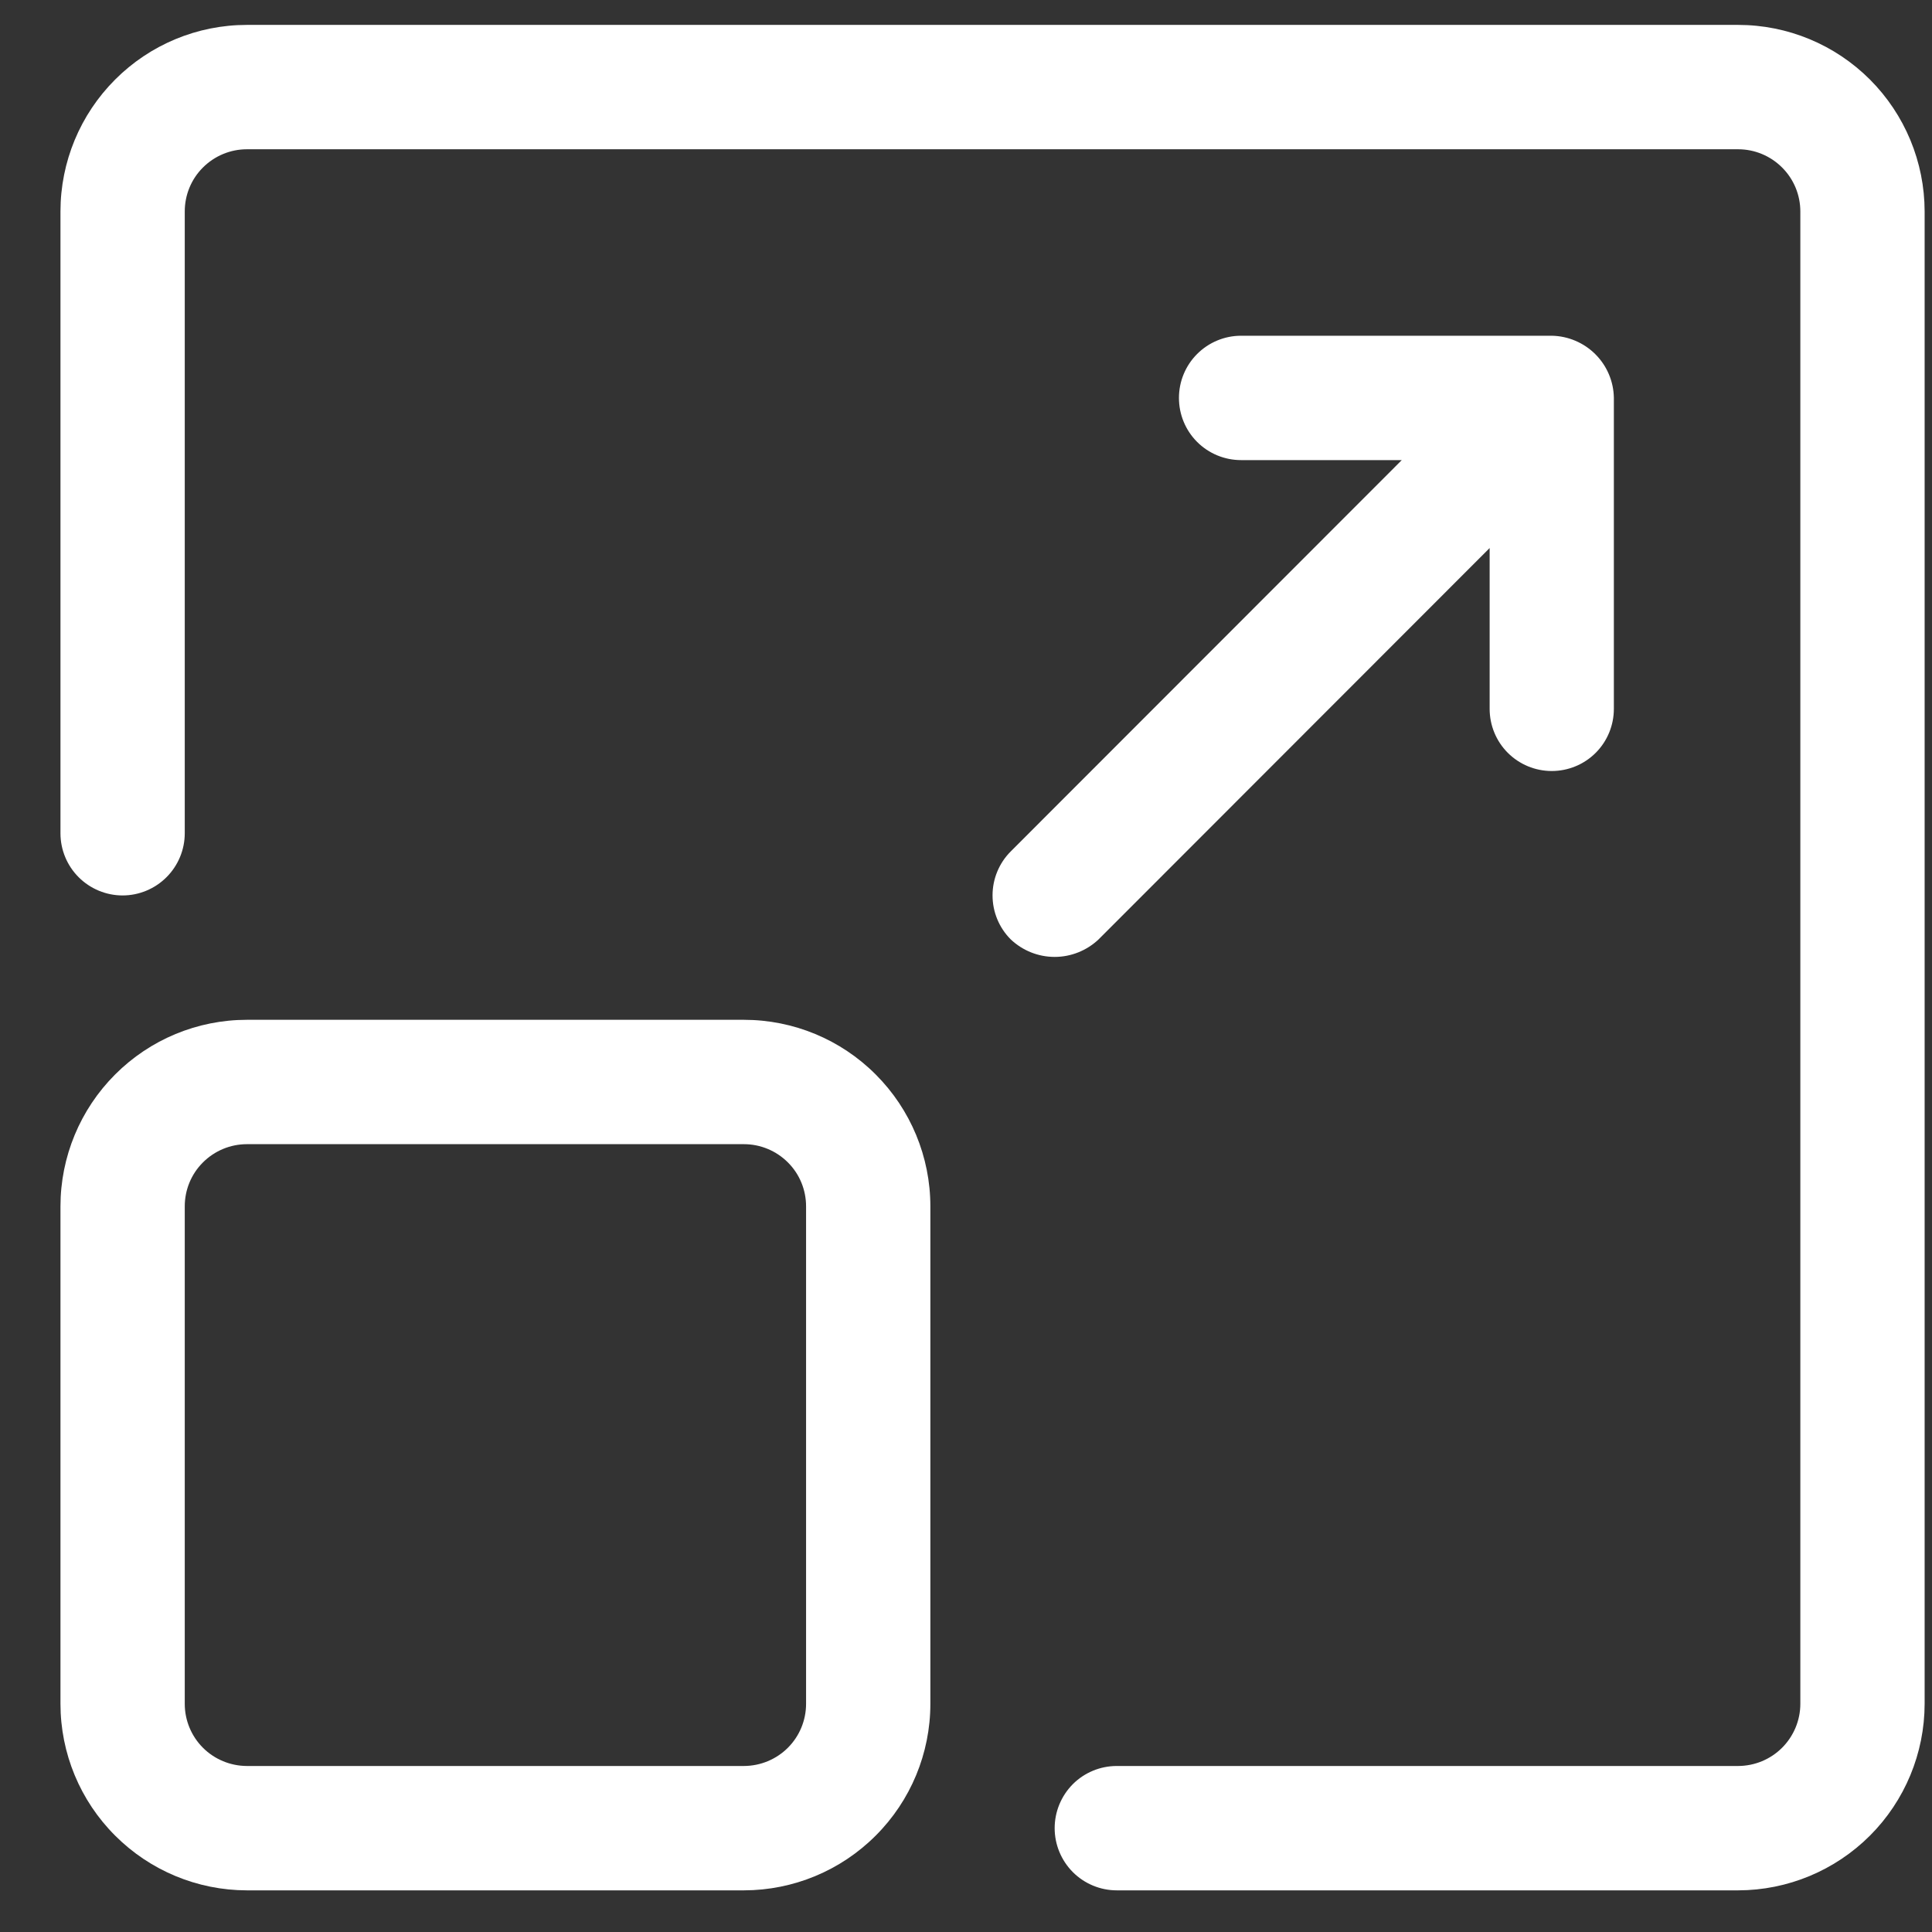 <?xml version="1.0" encoding="UTF-8" standalone="no"?>
<svg
   width="27"
   height="27"
   viewBox="0 0 27 27"
   fill="none"
   version="1.1"
   id="svg3"
   sodipodi:docname="480bb1a4-b3eb-45c9-b66f-a12c08c84a61.svg"
   xmlns:inkscape="http://www.inkscape.org/namespaces/inkscape"
   xmlns:sodipodi="http://sodipodi.sourceforge.net/DTD/sodipodi-0.dtd"
   xmlns="http://www.w3.org/2000/svg"
   xmlns:svg="http://www.w3.org/2000/svg">
  <rect x="0" y="0" width="27" height="27" fill="#333333" stroke="none"/>
  <defs
     id="defs3" />
  <sodipodi:namedview
     id="namedview3"
     pagecolor="#ffffff"
     bordercolor="#000000"
     borderopacity="0.25"
     inkscape:showpageshadow="2"
     inkscape:pageopacity="0.0"
     inkscape:pagecheckerboard="0"
     inkscape:deskcolor="#d1d1d1" />
  <path
     d="M24.291 0.348H3.45C2.759 0.348 2.097 0.623 1.609 1.112C1.12 1.601 0.845 2.263 0.845 2.955V11.645C0.845 11.875 0.936 12.096 1.099 12.259C1.262 12.422 1.483 12.514 1.713 12.514C1.943 12.514 2.164 12.422 2.327 12.259C2.49 12.096 2.582 11.875 2.582 11.645V2.955C2.582 2.724 2.673 2.503 2.836 2.341C2.999 2.178 3.22 2.086 3.45 2.086H24.291C24.522 2.086 24.742 2.178 24.905 2.341C25.068 2.503 25.16 2.724 25.16 2.955V23.811C25.16 24.041 25.068 24.262 24.905 24.425C24.742 24.588 24.522 24.679 24.291 24.68H15.607C15.377 24.68 15.156 24.771 14.993 24.934C14.831 25.097 14.739 25.318 14.739 25.549C14.739 25.779 14.831 26 14.993 26.163C15.156 26.326 15.377 26.418 15.607 26.418H24.291C24.982 26.417 25.644 26.142 26.133 25.653C26.621 25.165 26.896 24.502 26.897 23.811V2.955C26.896 2.263 26.621 1.601 26.133 1.112C25.644 0.623 24.982 0.348 24.291 0.348Z"
     fill="white"
     id="path1" />
  <path
     d="M3.45 26.418H10.397C11.088 26.417 11.75 26.142 12.238 25.653C12.727 25.165 13.002 24.502 13.002 23.811V16.859C13.002 16.168 12.727 15.505 12.238 15.016C11.75 14.527 11.088 14.252 10.397 14.252H3.45C2.759 14.252 2.097 14.527 1.609 15.016C1.12 15.505 0.845 16.168 0.845 16.859V23.811C0.845 24.502 1.12 25.165 1.609 25.653C2.097 26.142 2.759 26.417 3.45 26.418ZM2.582 16.859C2.582 16.628 2.673 16.407 2.836 16.245C2.999 16.082 3.22 15.99 3.45 15.99H10.397C10.627 15.99 10.848 16.082 11.011 16.245C11.174 16.407 11.265 16.628 11.265 16.859V23.811C11.265 24.041 11.174 24.262 11.011 24.425C10.848 24.588 10.627 24.679 10.397 24.68H3.45C3.22 24.679 2.999 24.588 2.836 24.425C2.673 24.262 2.582 24.041 2.582 23.811V16.859Z"
     fill="white"
     id="path2" />
  <path
     d="M14.125 13.128C14.291 13.285 14.51 13.373 14.739 13.373C14.967 13.373 15.187 13.285 15.353 13.128L20.818 7.659V9.906C20.818 10.137 20.909 10.358 21.072 10.521C21.235 10.684 21.456 10.775 21.686 10.775C21.916 10.775 22.137 10.684 22.3 10.521C22.463 10.358 22.554 10.137 22.554 9.906V5.561C22.551 5.332 22.458 5.113 22.296 4.951C22.134 4.789 21.915 4.696 21.686 4.692H17.344C17.114 4.692 16.893 4.784 16.73 4.947C16.567 5.11 16.476 5.331 16.476 5.561C16.476 5.792 16.567 6.013 16.73 6.176C16.893 6.339 17.114 6.43 17.344 6.43H19.59L14.125 11.899C13.962 12.062 13.871 12.283 13.871 12.513C13.871 12.744 13.962 12.965 14.125 13.128Z"
     fill="white"
     id="path3" />
</svg>

